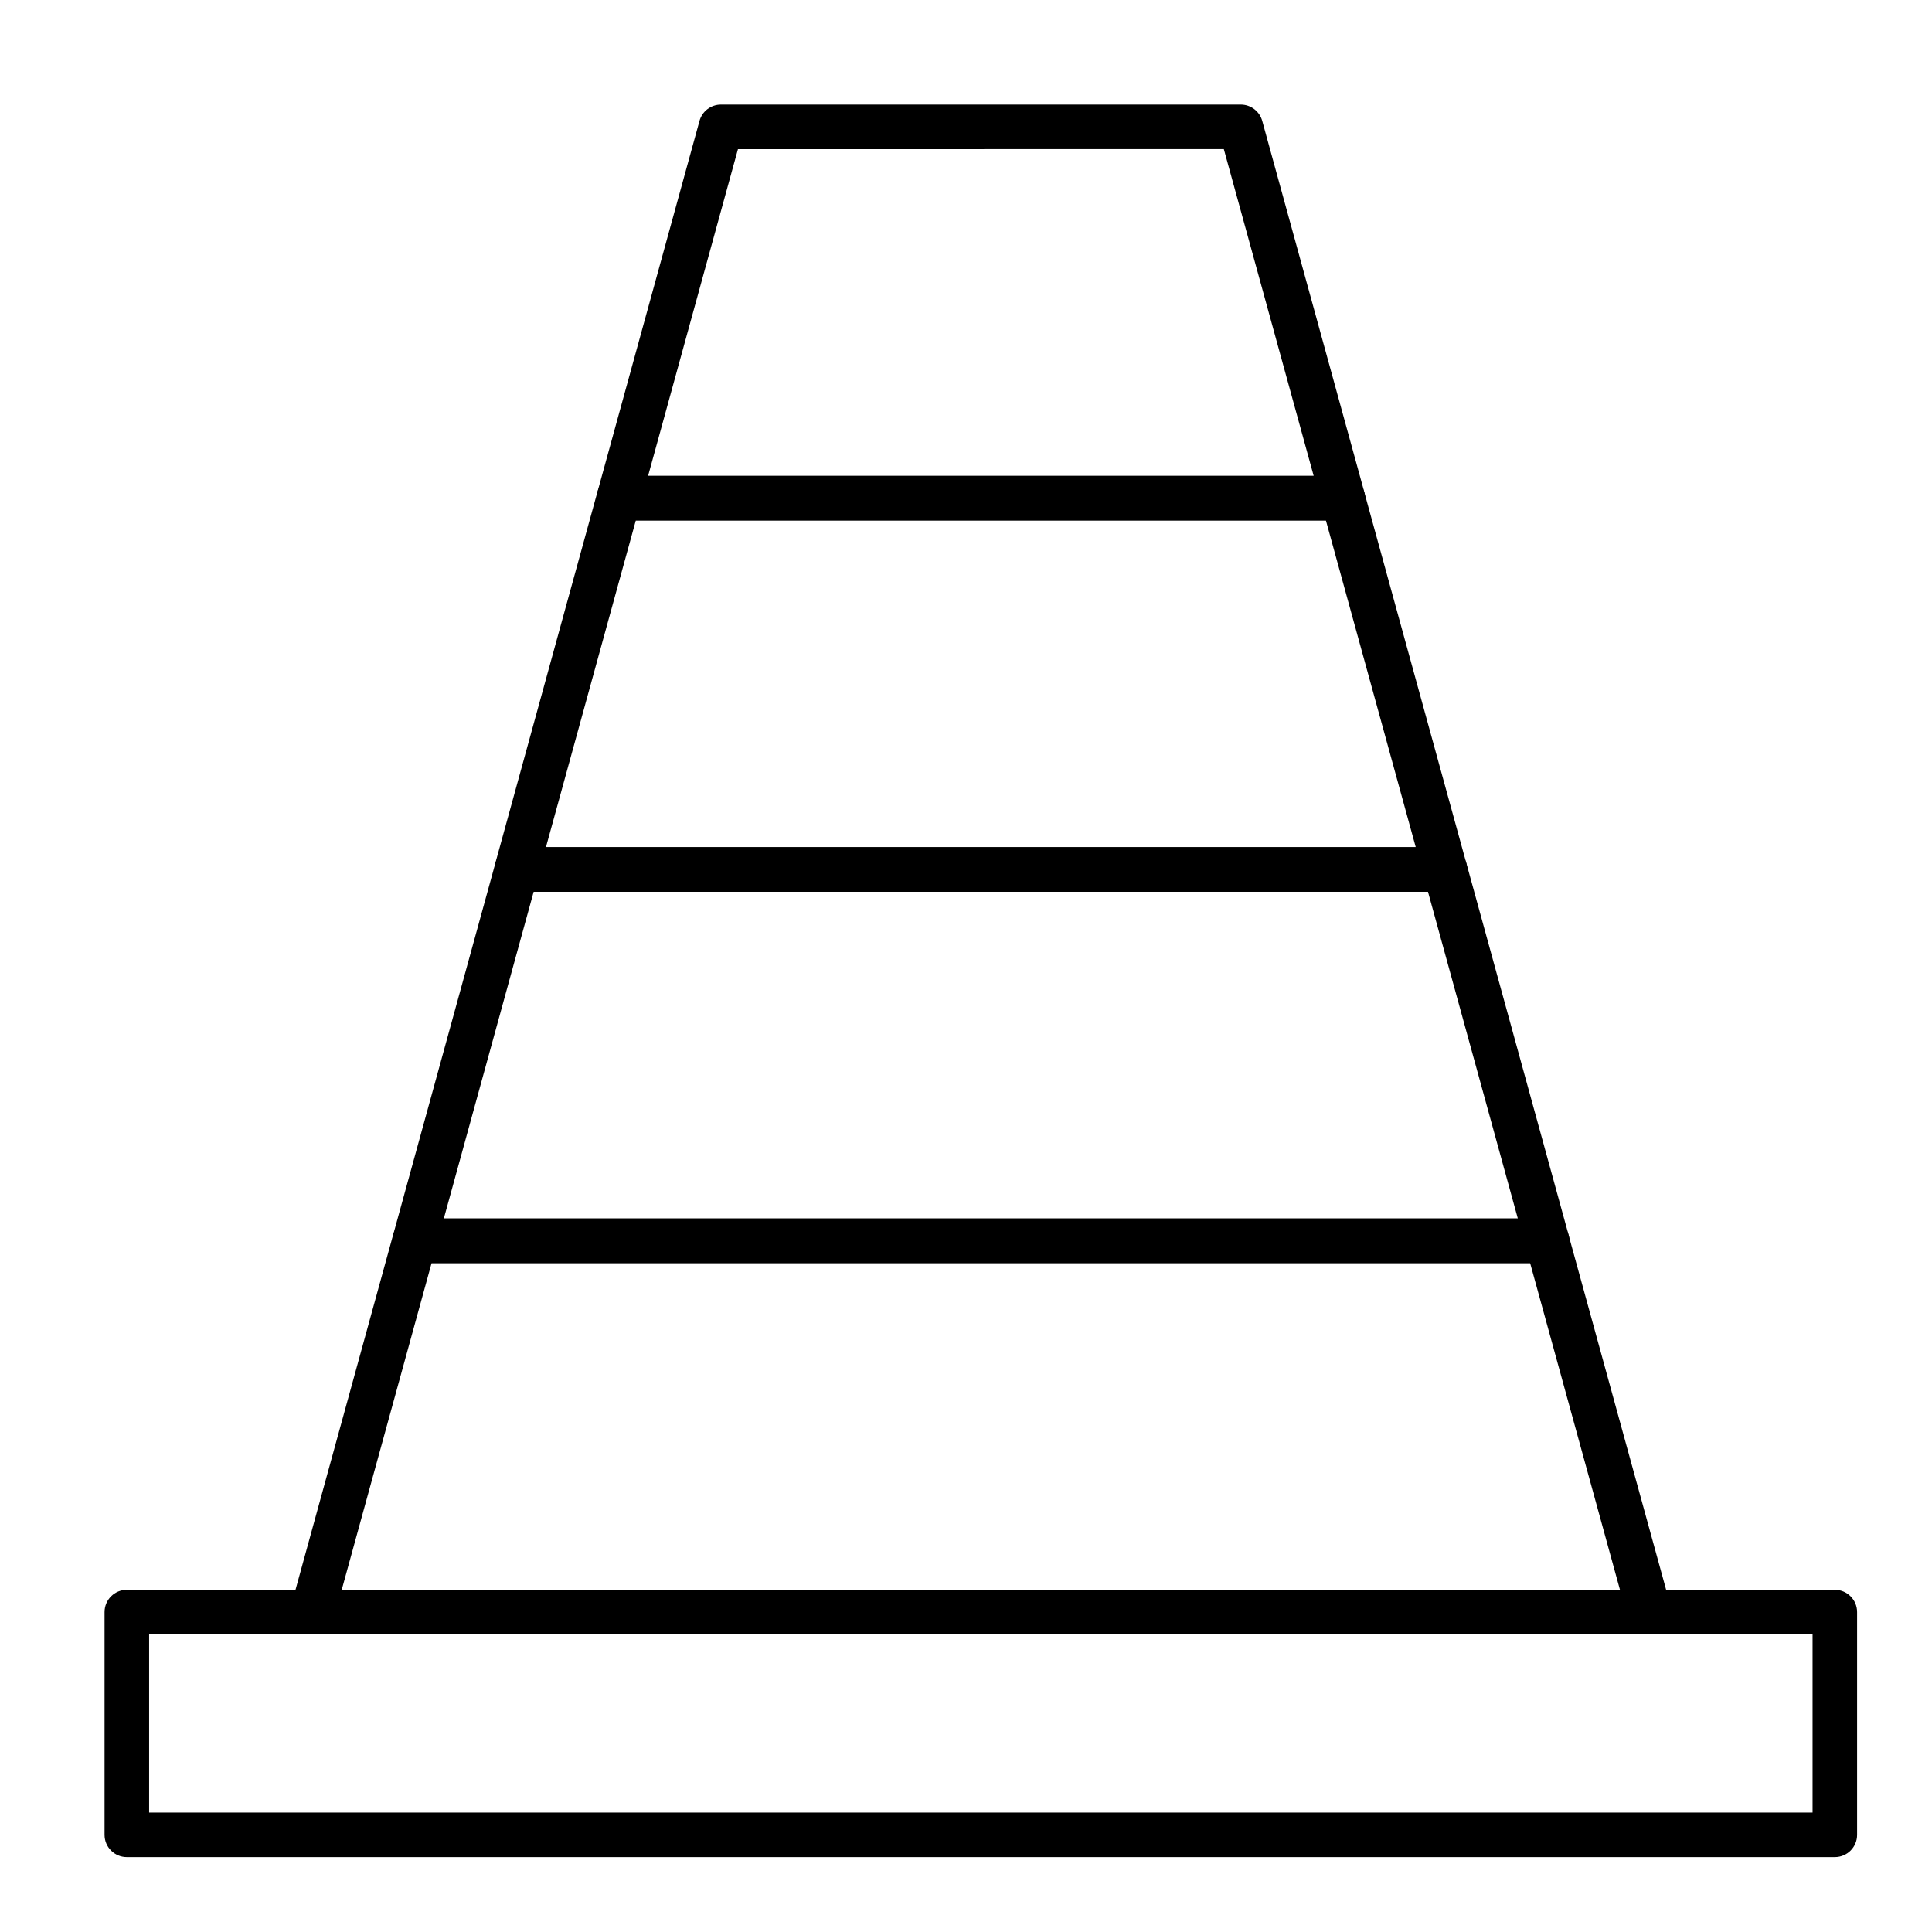 <?xml version="1.0" encoding="UTF-8"?>
<!-- Uploaded to: SVG Repo, www.svgrepo.com, Generator: SVG Repo Mixer Tools -->
<svg fill="#000000" width="800px" height="800px" version="1.1" viewBox="144 144 512 512" xmlns="http://www.w3.org/2000/svg">
 <g>
  <path d="m630.25 636.16h-452.64c-3.262 0-5.902-2.644-5.902-5.902v-59.039c0-3.262 2.644-5.902 5.902-5.902h452.64c3.262 0 5.902 2.644 5.902 5.902v59.039c0.004 3.258-2.641 5.902-5.902 5.902zm-446.73-11.809h440.83v-47.23l-440.83-0.004z"/>
  <path d="m499.88 281.92h-191.88c-1.844 0-3.578-0.859-4.695-2.324-1.117-1.465-1.484-3.367-0.996-5.144l27.059-98.398c0.703-2.566 3.035-4.34 5.691-4.34h137.76c2.656 0 4.988 1.777 5.691 4.34l27.059 98.398c0.488 1.777 0.121 3.68-0.996 5.144-1.117 1.465-2.852 2.324-4.695 2.324zm-184.13-11.809h176.39l-23.812-86.594-128.76 0.004z"/>
  <path d="m526.93 380.32h-246c-1.844 0-3.578-0.859-4.695-2.324-1.117-1.465-1.484-3.367-0.996-5.144l27.059-98.398c0.703-2.562 3.035-4.34 5.691-4.34h191.88c2.656 0 4.988 1.777 5.691 4.34l27.059 98.398c0.488 1.777 0.121 3.68-0.996 5.144-1.109 1.461-2.848 2.324-4.691 2.324zm-238.25-11.809h230.51l-23.812-86.594h-182.88z"/>
  <path d="m554 478.72h-300.12c-1.844 0-3.578-0.859-4.695-2.324-1.117-1.465-1.484-3.367-0.996-5.144l27.059-98.398c0.703-2.562 3.035-4.34 5.691-4.34h246c2.656 0 4.988 1.777 5.691 4.34l27.059 98.398c0.488 1.777 0.121 3.68-0.996 5.144-1.113 1.465-2.852 2.324-4.691 2.324zm-292.38-11.809h284.62l-23.812-86.594-237 0.004z"/>
  <path d="m581.05 577.12h-354.24c-1.844 0-3.578-0.859-4.695-2.324-1.117-1.465-1.484-3.367-0.996-5.144l27.059-98.398c0.703-2.562 3.035-4.34 5.691-4.34h300.12c2.656 0 4.988 1.777 5.691 4.34l27.059 98.398c0.488 1.777 0.121 3.68-0.996 5.144-1.113 1.469-2.848 2.324-4.691 2.324zm-346.49-11.805h338.75l-23.812-86.594h-291.12z"/>
 </g>
</svg>